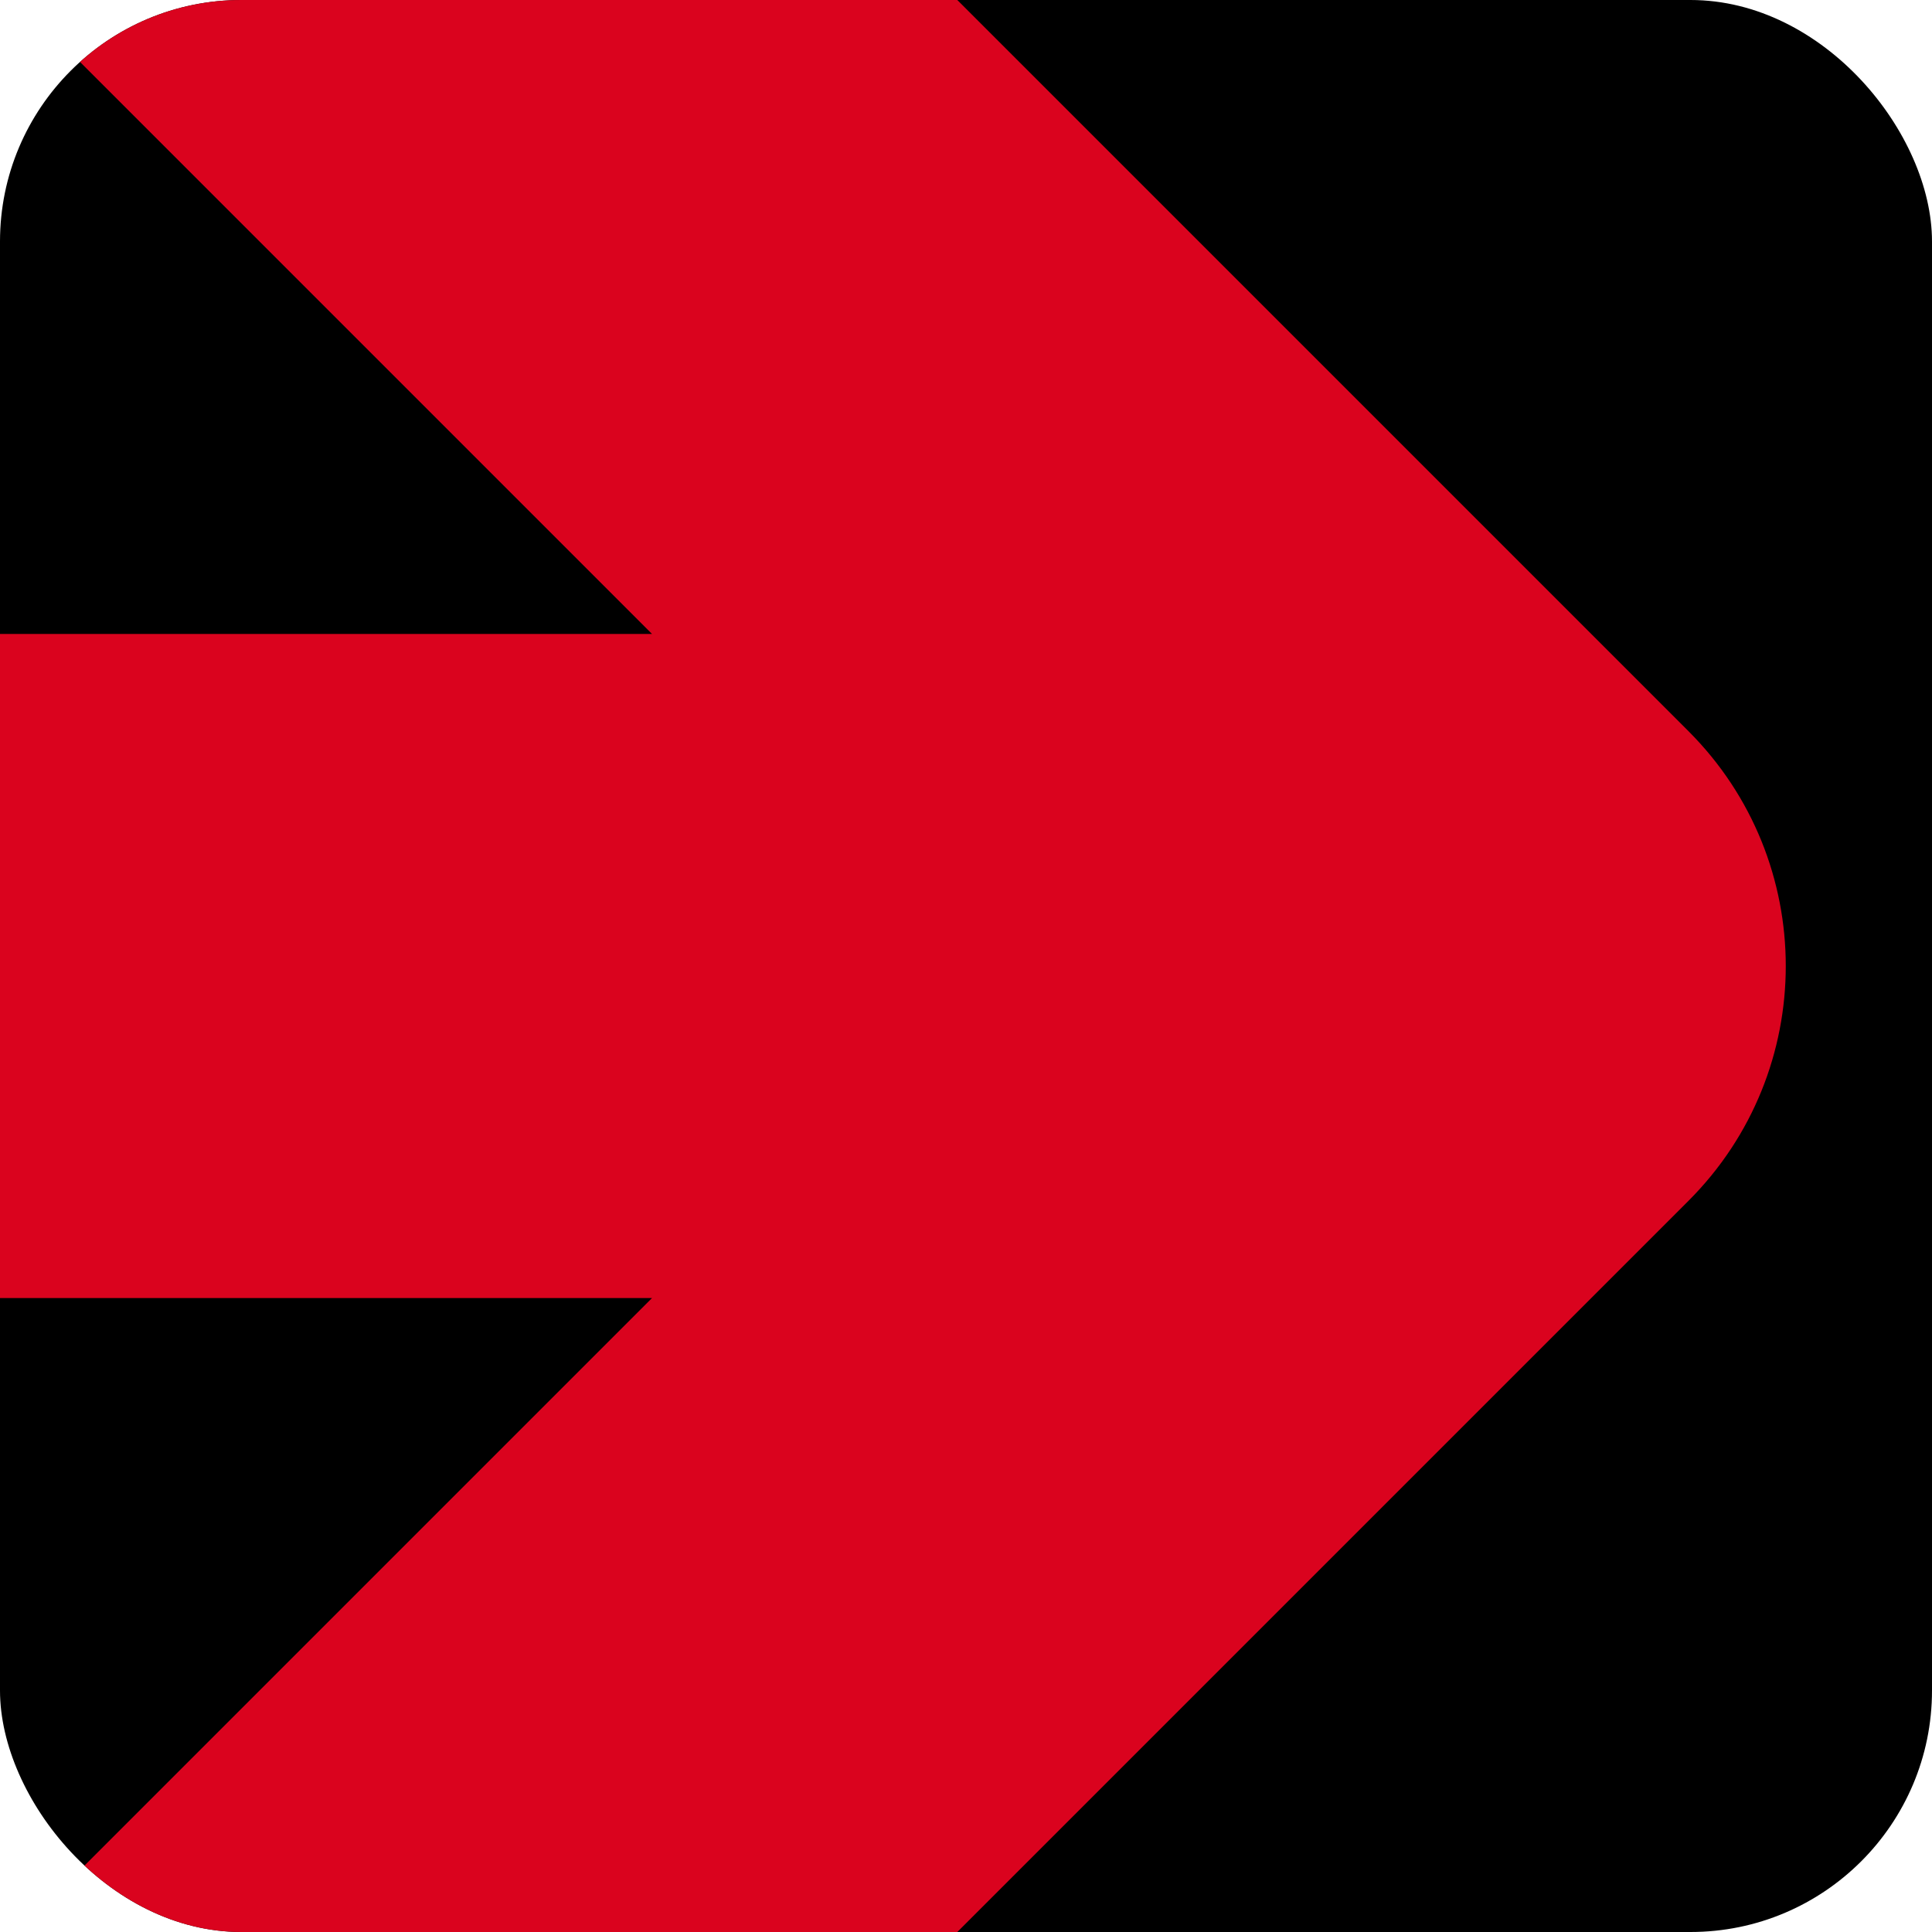 <?xml version="1.0" encoding="UTF-8"?> <svg xmlns="http://www.w3.org/2000/svg" width="32" height="32" viewBox="0 0 32 32" fill="none"><g clip-path="url(#clip0_12_429)"><rect width="32" height="32" rx="4" fill="black"></rect><path d="M27.967 19.889C30.115 17.741 30.115 14.259 27.967 12.111L-7.035 -22.891C-9.183 -25.039 -12.665 -25.039 -14.813 -22.891C-16.961 -20.743 -16.961 -17.261 -14.813 -15.113L16.299 16L-14.813 47.113C-16.961 49.261 -16.961 52.743 -14.813 54.891C-12.665 57.039 -9.183 57.039 -7.035 54.891L27.967 19.889ZM24.078 10.5L-30 10.5V21.5L24.078 21.5V10.5Z" fill="#DA031E"></path></g><defs><clipPath id="clip0_12_429"><rect width="32" height="32" rx="4" fill="white"></rect></clipPath></defs></svg> 